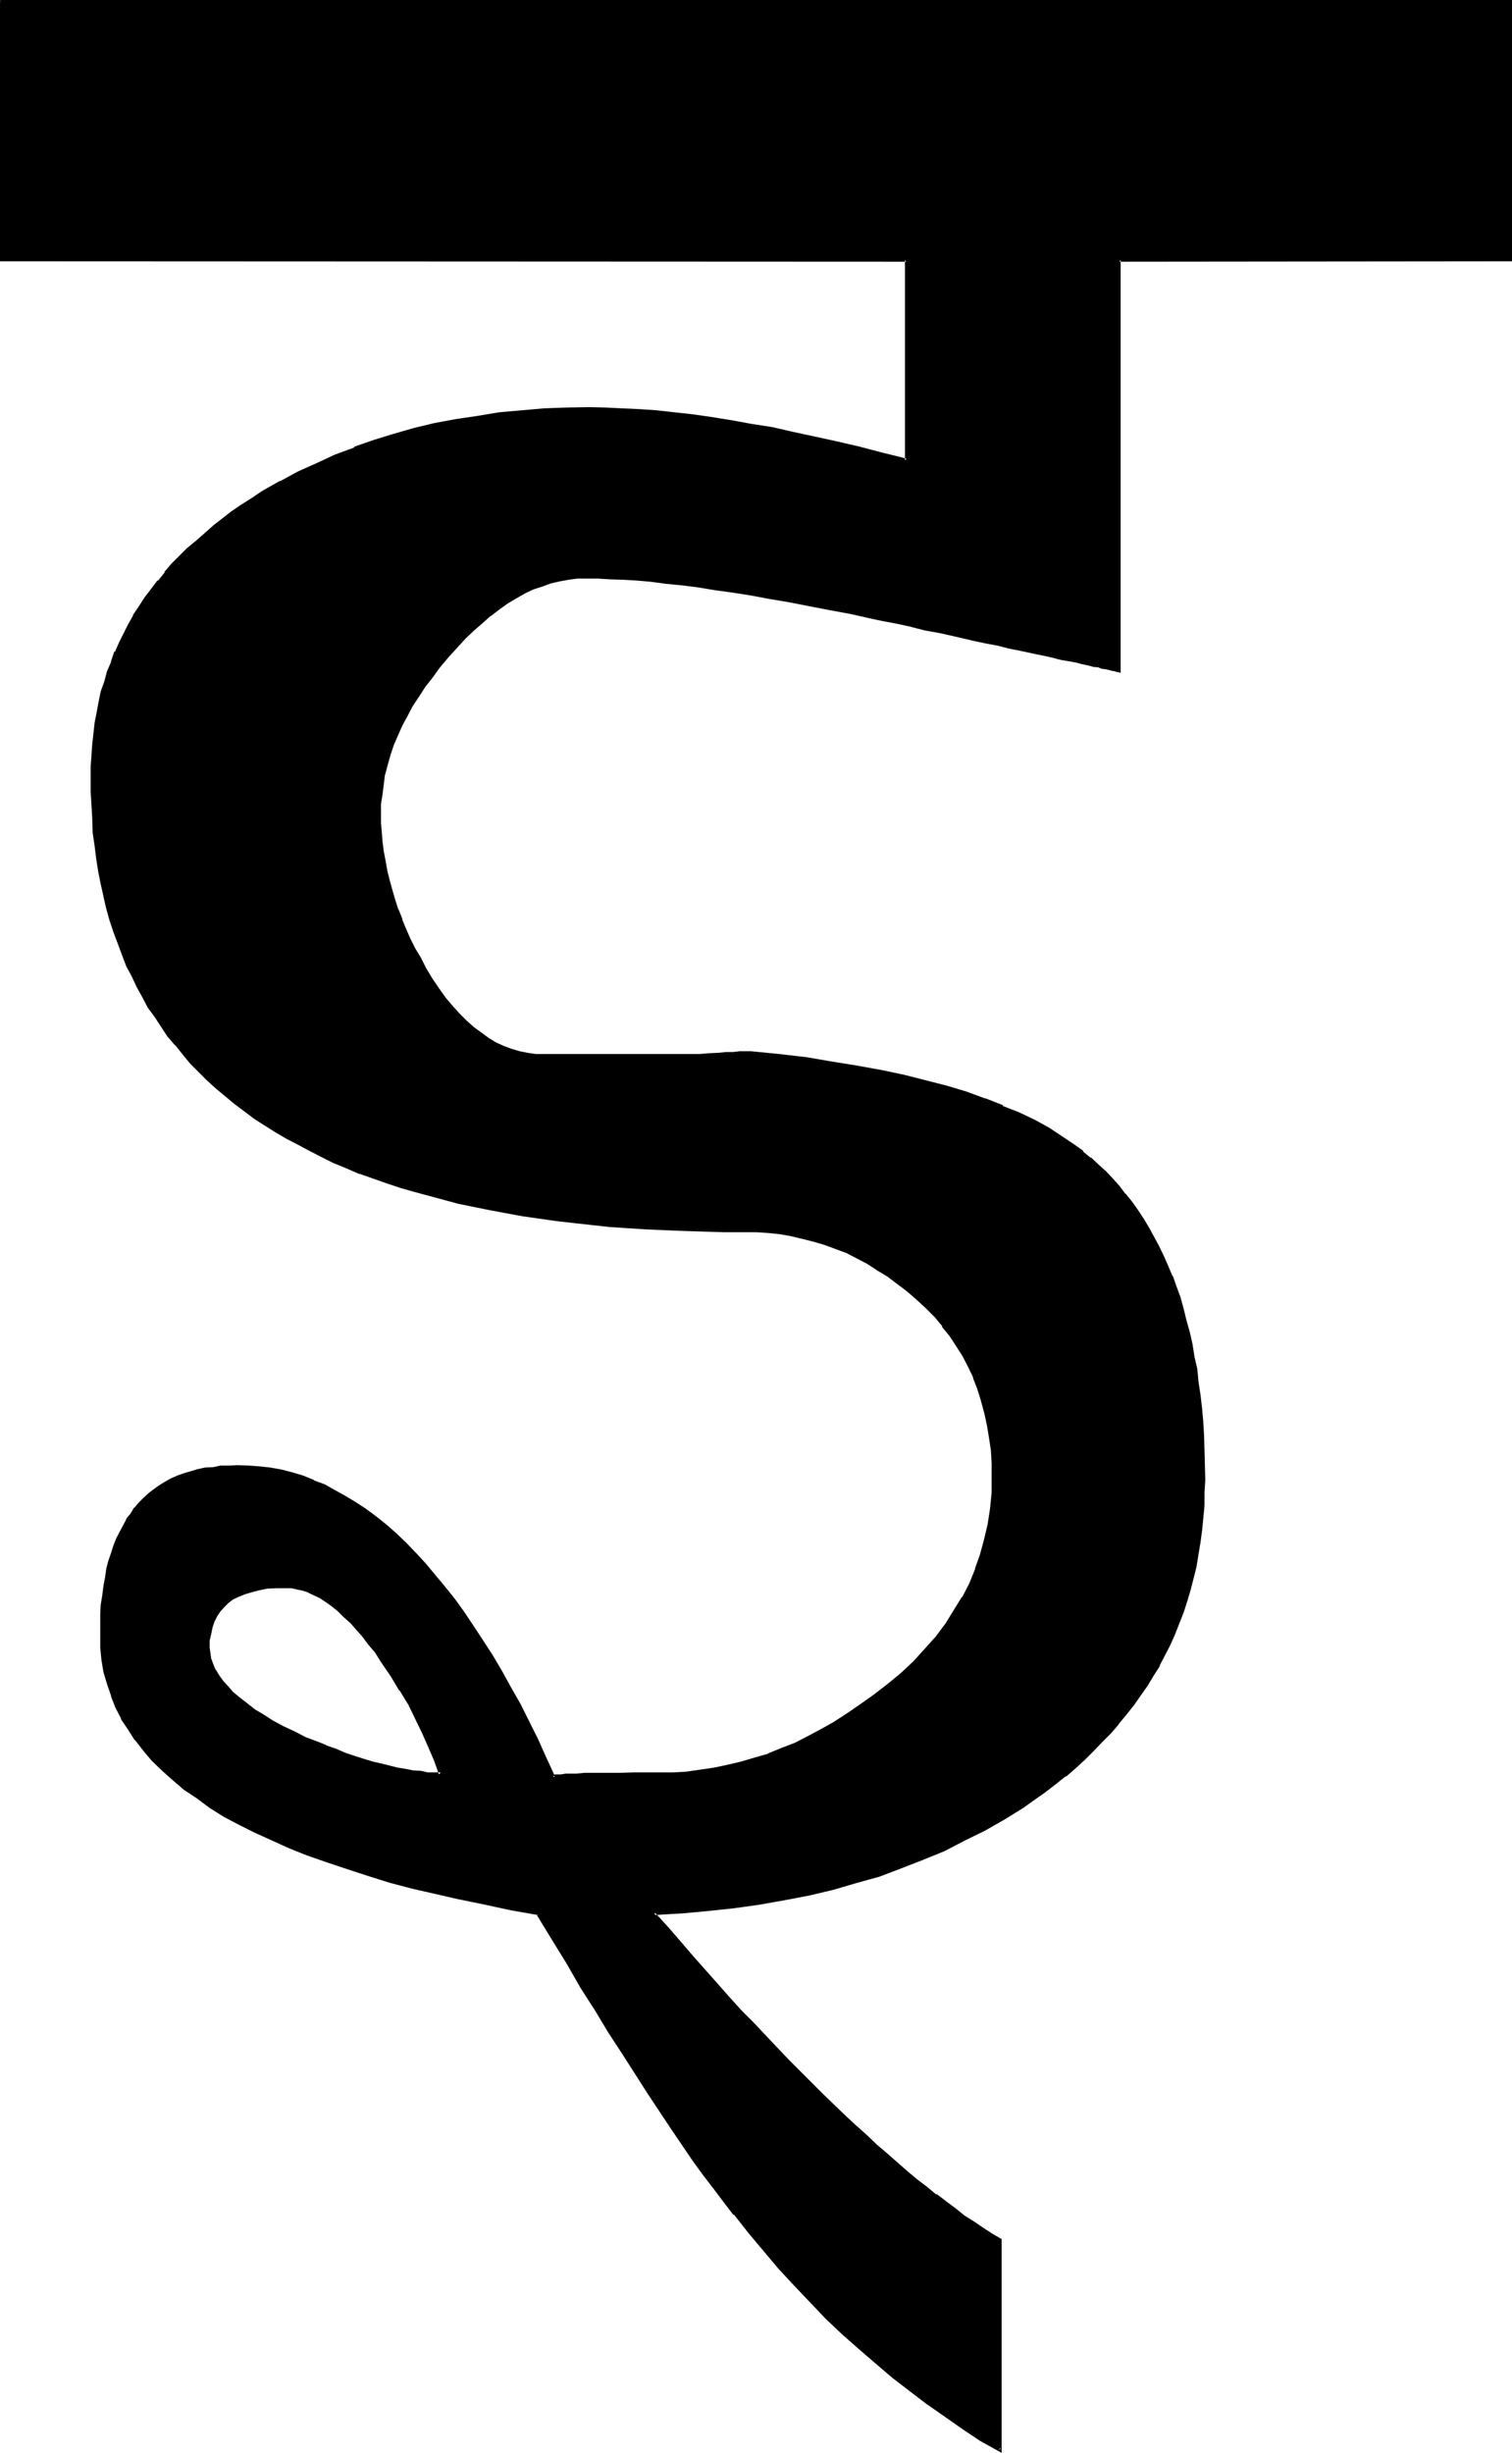 <?xml version="1.0" encoding="UTF-8" standalone="no"?>
<svg
   version="1.0"
   width="96.164mm"
   height="155.931mm"
   id="svg5"
   sodipodi:docname="Sanskrit I 1.wmf"
   xmlns:inkscape="http://www.inkscape.org/namespaces/inkscape"
   xmlns:sodipodi="http://sodipodi.sourceforge.net/DTD/sodipodi-0.dtd"
   xmlns="http://www.w3.org/2000/svg"
   xmlns:svg="http://www.w3.org/2000/svg">
  <sodipodi:namedview
     id="namedview5"
     pagecolor="#ffffff"
     bordercolor="#000000"
     borderopacity="0.25"
     inkscape:showpageshadow="2"
     inkscape:pageopacity="0.0"
     inkscape:pagecheckerboard="0"
     inkscape:deskcolor="#d1d1d1"
     inkscape:document-units="mm" />
  <defs
     id="defs1">
    <pattern
       id="WMFhbasepattern"
       patternUnits="userSpaceOnUse"
       width="6"
       height="6"
       x="0"
       y="0" />
  </defs>
  <path
     style="fill:#000000;fill-opacity:1;fill-rule:evenodd;stroke:none"
     d="m 73.344,417.792 -2.688,-1.536 -2.784,-1.248 -2.4,-1.248 -2.304,-1.536 -2.112,-1.248 -1.92,-1.44 -1.728,-1.344 -1.536,-1.248 -1.44,-1.44 -1.152,-1.344 -0.96,-1.44 -0.768,-1.248 -0.672,-1.536 -0.48,-1.248 -0.288,-1.44 v -1.344 -1.728 l 0.096,-1.824 0.576,-1.44 0.48,-1.44 0.576,-1.248 0.864,-1.344 0.96,-1.152 1.152,-0.96 1.056,-0.768 1.536,-0.672 1.44,-0.672 1.728,-0.576 1.824,-0.384 1.92,-0.288 2.112,-0.192 h 2.208 1.44 l 1.344,0.192 1.44,0.48 1.344,0.48 1.44,0.672 1.44,0.576 1.44,1.056 1.44,0.96 1.44,1.248 1.44,1.344 1.536,1.44 1.536,1.632 1.536,1.728 1.44,1.824 1.632,2.016 1.44,2.112 2.208,3.552 2.112,3.456 2.112,3.36 1.824,3.552 1.536,3.36 1.536,3.264 1.44,3.36 1.248,3.456 -1.632,-0.192 h -1.536 l -1.824,-0.192 -1.824,-0.288 -1.728,-0.288 -1.92,-0.384 -3.936,-0.96 -2.112,-0.48 -2.016,-0.672 -2.304,-0.576 -2.304,-0.864 -2.208,-0.768 -2.304,-0.96 -2.4,-0.96 z M 0.288,0.384 V 62.4 h 217.536 v 48.192 l -5.664,-1.44 -5.664,-1.344 -5.28,-1.44 -5.376,-1.152 -5.184,-1.152 -4.992,-0.96 -4.992,-0.96 -4.896,-0.768 -4.512,-0.672 -4.704,-0.672 -4.32,-0.576 -4.32,-0.384 -4.224,-0.48 -4.224,-0.096 -3.84,-0.192 h -3.936 -5.664 l -5.28,0.288 -5.472,0.384 -5.376,0.576 -5.184,0.672 -5.184,0.768 -4.992,1.056 -4.992,1.248 -4.896,1.248 -4.608,1.536 -4.704,1.728 -4.704,1.824 -4.416,1.92 -4.512,2.112 -4.128,2.208 -4.416,2.496 -2.4,1.536 -2.4,1.632 -2.496,1.632 -4.512,3.36 -4.224,3.552 -1.92,2.016 -1.92,1.728 -1.728,1.92 -1.824,2.016 -1.632,1.92 -1.44,2.112 -1.632,1.92 -1.248,2.112 -1.44,2.208 -1.152,2.112 -1.152,2.112 -1.152,2.304 -0.96,2.208 -0.96,2.304 -0.768,2.4 -0.864,2.4 -0.672,2.304 -0.576,2.592 -0.48,2.4 -0.48,2.4 -0.384,2.592 -0.288,2.784 -0.192,2.592 -0.096,2.592 v 2.688 3.456 l 0.096,3.168 0.192,3.264 0.288,3.264 0.384,3.168 0.48,3.072 0.288,3.072 0.672,3.072 0.672,2.976 0.768,2.88 0.768,2.688 0.864,2.976 0.96,2.688 0.96,2.592 1.152,2.784 1.152,2.592 1.248,2.4 1.44,2.592 1.344,2.4 1.536,2.304 1.632,2.208 1.44,2.304 1.824,2.208 1.728,2.112 2.016,2.112 1.92,2.112 2.112,1.92 2.112,2.016 2.112,1.92 2.208,1.728 2.4,1.824 2.496,1.728 2.4,1.632 2.592,1.632 2.592,1.632 2.688,1.44 2.784,1.44 2.88,1.44 2.976,1.44 3.072,1.344 3.072,1.248 3.168,1.152 3.264,1.152 3.36,1.152 3.456,0.96 6.912,1.92 3.744,0.768 7.392,1.632 7.968,1.44 4.032,0.48 4.032,0.672 4.128,0.48 4.224,0.48 4.416,0.384 4.32,0.288 4.512,0.288 4.512,0.384 4.704,0.096 4.704,0.192 h 4.704 4.992 l 2.784,0.192 2.88,0.096 2.88,0.384 2.784,0.48 2.688,0.48 2.784,0.672 2.592,0.96 2.592,0.96 2.592,0.96 2.592,1.248 2.4,1.344 2.4,1.632 2.496,1.44 2.4,1.728 2.4,1.824 2.304,2.112 2.016,1.92 2.112,2.304 2.016,2.208 1.728,2.304 1.632,2.4 1.632,2.4 1.248,2.592 1.344,2.592 0.96,2.784 0.96,2.688 0.768,2.976 0.672,2.88 0.48,3.072 0.288,3.072 0.192,3.168 0.192,3.264 -0.192,4.032 -0.288,3.744 -0.672,3.84 -0.768,3.552 -0.96,3.744 -1.152,3.36 -1.44,3.552 -1.824,3.264 -1.92,3.36 -2.112,3.072 -2.304,3.072 -2.592,3.072 -2.88,2.976 -2.88,2.88 -3.36,2.784 -3.456,2.592 -3.072,2.208 -3.168,2.112 -3.072,2.112 -3.264,1.728 -3.072,1.632 -3.264,1.632 -3.168,1.344 -3.264,1.248 -3.264,1.152 -3.168,0.768 -3.264,0.864 -3.264,0.576 -3.36,0.672 -3.264,0.288 -3.36,0.192 -3.36,0.192 h -6.144 -2.976 -4.8 -2.112 l -1.92,0.096 h -1.824 -1.44 l -1.248,0.192 h -1.056 -0.768 l -0.48,0.192 h -0.288 l -0.192,0.192 -2.112,-4.608 -2.112,-4.512 -2.112,-4.128 -2.112,-4.224 -2.208,-4.032 -2.112,-3.936 -2.304,-3.648 -2.208,-3.552 -2.304,-3.456 -2.208,-3.264 -2.304,-3.168 -2.208,-2.88 -2.304,-2.976 -2.4,-2.688 -2.304,-2.496 -2.4,-2.4 -2.4,-2.208 -2.496,-2.112 -2.4,-2.016 -2.4,-1.92 -2.4,-1.632 -2.496,-1.44 -2.496,-1.44 -2.496,-1.248 -2.592,-0.96 -2.592,-1.056 -2.592,-0.768 -2.496,-0.672 -2.592,-0.576 -2.592,-0.384 -2.592,-0.096 h -2.784 -1.92 -1.92 l -1.92,0.288 -1.824,0.192 -1.728,0.288 -3.456,0.96 -1.44,0.672 -1.632,0.672 -1.44,0.768 -1.248,0.768 -1.344,0.96 -1.248,1.056 -1.152,1.056 -1.152,0.96 -1.152,1.344 -0.768,1.248 -0.96,1.536 -0.864,1.44 -0.768,1.44 -0.768,1.632 -0.672,1.728 -0.672,1.824 -0.48,1.728 -0.48,1.92 -0.48,2.112 -0.288,2.112 -0.384,2.112 -0.192,2.304 -0.096,2.208 -0.192,2.4 v 2.592 l 0.192,3.072 0.288,2.976 0.48,2.88 0.672,2.88 0.96,2.784 1.152,2.688 1.248,2.592 1.632,2.592 1.632,2.592 2.112,2.496 2.112,2.496 2.4,2.304 2.4,2.304 2.784,2.208 3.072,2.112 3.072,2.304 3.36,2.016 3.552,2.016 3.936,1.92 4.032,1.728 4.128,2.016 4.416,1.728 4.704,1.632 4.704,1.632 4.992,1.632 5.28,1.44 5.376,1.44 5.664,1.44 5.76,1.344 6.144,1.248 6.144,1.248 6.528,1.152 3.648,6.048 3.552,5.952 3.456,5.664 3.36,5.472 3.264,5.184 3.168,5.184 3.072,4.8 3.072,4.512 2.976,4.512 2.688,4.224 2.784,3.936 2.592,3.84 2.592,3.552 2.592,3.264 2.208,3.168 2.304,2.976 3.552,4.32 3.552,4.416 3.744,4.128 3.648,4.032 3.744,3.936 3.84,3.84 3.936,3.744 3.84,3.552 4.032,3.552 4.032,3.36 4.224,3.264 4.224,3.072 4.224,3.072 4.32,2.88 4.416,2.976 4.32,2.496 v -50.4 l -2.112,-1.248 -2.112,-1.44 -2.112,-1.44 -2.208,-1.632 -2.304,-1.44 -2.208,-1.824 -2.304,-1.728 -2.304,-1.824 -2.4,-1.824 -2.4,-2.016 -2.4,-2.016 -2.496,-2.208 -2.4,-2.112 -2.592,-2.304 -2.592,-2.4 -2.4,-2.208 -2.688,-2.592 -2.592,-2.592 -2.784,-2.592 -2.784,-2.784 -2.688,-2.688 -5.568,-5.856 -2.88,-3.072 -2.688,-3.072 -2.976,-3.264 -2.88,-3.072 -3.072,-3.36 -2.88,-3.36 -3.072,-3.456 -3.072,-3.552 -3.072,-3.552 6.432,-0.48 6.432,-0.48 6.336,-0.672 6.144,-0.96 5.952,-0.96 5.856,-1.248 5.856,-1.344 5.472,-1.44 5.472,-1.728 5.376,-1.824 5.088,-2.112 5.184,-2.112 4.896,-2.4 4.8,-2.4 4.704,-2.784 4.512,-2.688 2.784,-2.016 2.4,-1.728 2.592,-1.92 2.4,-2.016 2.4,-1.92 2.112,-1.92 2.304,-2.112 2.112,-2.112 1.92,-2.208 1.92,-2.112 1.824,-2.304 1.728,-2.208 1.632,-2.304 1.632,-2.4 1.44,-2.4 1.44,-2.496 1.344,-2.4 1.248,-2.4 1.152,-2.592 1.92,-5.376 0.96,-2.496 0.864,-2.784 0.576,-2.784 0.672,-2.88 0.672,-2.784 0.48,-2.88 0.288,-2.88 0.384,-2.976 0.096,-2.976 0.192,-3.072 v -3.072 -3.552 -3.648 l -0.192,-3.36 -0.288,-3.36 -0.192,-3.264 -0.288,-3.264 -0.48,-3.072 -0.48,-2.976 -0.48,-3.072 -0.672,-2.976 -0.672,-2.88 -0.576,-2.88 -0.864,-2.784 -0.768,-2.592 -0.864,-2.592 -0.96,-2.592 -0.96,-2.4 -1.152,-2.4 -1.056,-2.496 -1.152,-2.016 -1.344,-2.304 -1.248,-2.112 -1.344,-2.112 -1.44,-1.92 -1.44,-1.92 -1.632,-1.92 -1.632,-1.824 -1.536,-1.632 -1.824,-1.632 -1.728,-1.536 -1.824,-1.632 -1.92,-1.44 -2.88,-2.016 -3.264,-2.016 -3.456,-2.016 -3.84,-1.728 -3.84,-1.632 -4.224,-1.728 -4.512,-1.536 -4.704,-1.44 -4.992,-1.44 -5.184,-1.248 -5.472,-1.152 -5.856,-0.96 -5.952,-1.152 -6.336,-0.768 -6.432,-0.864 -6.816,-0.768 h -0.672 -0.96 l -1.056,0.096 h -1.536 l -1.728,0.192 -1.824,0.192 -2.208,0.096 -2.4,0.192 h -11.712 -13.056 -12.48 l -2.016,-0.192 -2.016,-0.096 -1.92,-0.48 -1.92,-0.672 -1.92,-0.672 -1.92,-0.96 -1.824,-0.96 -1.824,-1.248 -1.728,-1.344 -1.824,-1.632 -1.728,-1.728 -1.632,-1.824 -1.728,-2.112 -1.632,-2.208 -1.632,-2.4 -1.44,-2.496 -1.344,-2.4 -1.248,-2.304 -1.152,-2.208 -1.152,-2.4 -0.96,-2.304 -0.768,-2.4 -0.864,-2.304 -0.576,-2.4 -0.672,-2.304 -0.672,-2.208 -0.48,-2.4 -0.288,-2.304 -0.384,-2.4 -0.096,-2.304 -0.192,-2.4 v -2.304 -2.4 l 0.192,-2.208 0.288,-2.496 0.48,-2.208 0.672,-2.4 0.672,-2.304 0.768,-2.4 0.96,-2.304 0.96,-2.4 1.344,-2.304 1.248,-2.4 1.44,-2.4 1.632,-2.304 1.824,-2.4 1.728,-2.4 1.92,-2.304 2.112,-2.208 2.112,-2.304 1.92,-1.92 2.112,-1.92 2.112,-1.632 2.112,-1.632 2.112,-1.44 2.112,-1.344 1.92,-1.056 2.112,-0.96 2.208,-0.864 2.112,-0.672 2.112,-0.48 2.112,-0.288 2.112,-0.288 h 2.112 2.688 l 3.072,0.096 3.072,0.192 3.264,0.192 3.552,0.288 3.552,0.288 3.744,0.48 3.84,0.576 4.032,0.48 4.224,0.576 4.32,0.864 4.608,0.576 4.608,1.056 4.896,0.768 4.992,0.96 5.184,1.152 3.84,0.768 3.552,0.864 3.552,0.576 3.552,0.864 3.264,0.672 3.264,0.768 3.072,0.672 3.072,0.576 2.88,0.672 2.592,0.48 2.784,0.672 2.592,0.48 2.208,0.672 2.4,0.48 2.112,0.288 2.112,0.48 1.92,0.48 1.824,0.384 1.728,0.48 1.632,0.288 1.44,0.288 1.44,0.384 1.344,0.096 1.152,0.384 1.056,0.192 0.864,0.288 0.768,0.192 0.864,0.096 0.48,0.192 h 0.48 l 0.288,0.192 h 0.384 V 62.4 h 93.984 V 0.384 Z"
     id="path1" />
  <path
     style="fill:#000000;fill-opacity:1;fill-rule:evenodd;stroke:none"
     d="m 0,0 v 62.784 l 217.824,0.096 -0.288,-0.48 v 48.192 l 0.48,-0.384 -5.856,-1.44 -5.472,-1.44 -5.376,-1.248 -5.28,-1.152 -5.376,-1.152 -4.992,-1.152 -4.992,-0.768 -4.704,-0.864 -4.704,-0.768 -4.704,-0.672 -4.32,-0.48 -4.32,-0.48 -4.224,-0.288 -4.224,-0.192 -3.84,-0.192 -3.936,-0.096 -5.664,0.096 -5.28,0.192 -5.472,0.48 -5.376,0.48 -5.184,0.864 -5.184,0.768 -5.184,0.96 -4.8,1.152 -4.992,1.44 -4.704,1.44 -4.704,1.632 v 0.192 l -4.704,1.728 -4.32,2.016 -4.512,2.016 -4.224,2.304 H 67.2 l -4.224,2.4 -2.4,1.632 -2.592,1.632 -2.4,1.632 -4.32,3.36 -0.192,0.192 -4.032,3.552 -2.112,1.728 -1.824,1.824 -1.92,1.92 -1.632,1.92 v 0.192 l -1.536,1.92 h -0.192 l -1.44,1.92 -1.632,2.112 -1.344,2.112 -1.44,2.112 v 0.192 l -1.152,2.016 -1.056,2.112 -1.152,2.304 -0.96,2.208 h -0.192 l -0.768,2.304 v 0.192 l -0.96,2.208 -0.672,2.496 -0.864,2.4 -0.48,2.4 -0.48,2.592 -0.48,2.4 -0.288,2.592 -0.288,2.592 -0.192,2.592 v 0.192 l -0.192,2.592 v 2.688 3.456 l 0.192,3.168 0.192,3.264 v 0.192 l 0.096,3.168 0.48,3.264 0.384,3.072 0.48,3.072 0.576,2.88 0.672,2.976 v 0.096 l 0.672,2.88 0.768,2.784 0.96,2.88 1.056,2.784 0.96,2.592 1.056,2.784 1.344,2.496 1.152,2.496 1.44,2.592 1.248,2.4 1.632,2.208 1.632,2.496 1.44,2.208 1.824,2.112 h 0.096 l 1.824,2.304 1.728,2.112 2.016,2.016 2.016,2.016 2.112,1.92 2.304,1.92 2.208,1.824 2.304,1.728 2.4,1.824 2.4,1.536 2.592,1.632 2.784,1.632 2.784,1.44 2.688,1.44 2.976,1.536 2.88,1.44 3.072,1.248 3.072,1.344 h 0.192 l 2.976,1.056 3.264,1.152 3.456,1.152 3.36,0.96 7.104,1.92 3.552,0.96 7.584,1.536 7.776,1.44 4.032,0.576 4.032,0.576 4.224,0.48 4.32,0.48 4.416,0.48 4.32,0.288 4.512,0.288 4.512,0.192 4.704,0.192 9.408,0.288 h 4.992 2.784 l 2.88,0.192 2.784,0.288 2.688,0.48 2.784,0.672 2.688,0.672 2.592,0.768 2.592,0.96 2.592,0.96 2.592,1.344 2.4,1.248 2.496,1.632 2.4,1.44 2.4,1.824 2.304,1.728 2.208,1.92 2.304,2.112 2.112,2.112 1.92,2.304 h -0.192 l 1.824,2.208 1.632,2.496 1.536,2.4 1.344,2.592 1.248,2.592 h -0.096 l 1.056,2.688 0.864,2.784 0.768,2.88 v -0.096 l 0.672,3.072 0.48,2.88 0.48,3.168 v -0.096 l 0.192,3.168 v 3.264 4.032 -0.096 l -0.384,3.84 -0.576,3.744 -0.864,3.648 -0.96,3.552 -1.248,3.552 0.096,-0.096 -1.44,3.552 -1.728,3.36 v -0.192 l -2.016,3.264 -2.016,3.264 -2.304,3.072 -2.592,2.88 -2.784,3.072 -2.976,2.784 -3.264,2.688 -3.36,2.592 -3.264,2.304 -3.072,2.112 -3.264,2.112 -3.072,1.728 -3.072,1.632 -3.168,1.632 -3.264,1.248 -3.264,1.344 h 0.192 l -3.36,0.96 -3.264,0.96 -3.264,0.768 -3.168,0.672 -3.264,0.48 -3.36,0.48 h 0.096 l -3.36,0.192 h -3.36 -6.144 l -2.976,0.096 h -4.8 -2.112 -1.92 l -1.824,0.192 h -1.44 -1.248 l -1.056,0.192 h -0.768 -0.672 l -0.288,0.096 -0.768,0.384 0.96,-0.192 -0.192,0.672 h 0.192 l 0.288,-0.192 h 0.48 l 0.768,-0.096 h 1.056 1.248 l 1.44,-0.192 h 1.824 1.92 l 2.112,-0.192 h 4.8 2.976 6.144 3.36 l 3.36,-0.288 3.456,-0.384 3.168,-0.48 3.264,-0.576 3.36,-0.864 3.264,-0.96 3.264,-1.152 3.168,-1.056 v -0.192 l 3.264,-1.344 3.264,-1.536 3.072,-1.632 3.168,-1.824 3.072,-2.112 3.264,-2.112 3.072,-2.208 3.552,-2.592 v -0.192 l 3.264,-2.688 3.072,-2.784 2.688,-2.88 2.592,-3.072 h 0.192 l 2.208,-3.072 2.112,-3.264 1.92,-3.264 V 384 l 1.824,-3.264 1.44,-3.552 1.344,-3.552 0.96,-3.552 0.768,-3.744 0.48,-3.648 0.384,-3.936 0.096,-4.032 v -3.264 l -0.288,-3.168 -0.384,-3.264 -0.48,-2.88 -0.576,-2.88 v -0.192 l -0.864,-2.784 -0.96,-2.88 -0.96,-2.784 -1.248,-2.592 -1.344,-2.592 -1.632,-2.496 -1.632,-2.304 -1.728,-2.4 -1.92,-2.304 -2.112,-2.112 -2.304,-2.112 -2.208,-1.92 v -0.096 l -2.496,-1.824 -2.208,-1.824 -2.4,-1.44 -2.592,-1.632 -2.496,-1.248 -2.496,-1.248 -2.592,-1.056 v -0.096 l -2.784,-0.96 -2.592,-0.864 -2.784,-0.576 -2.688,-0.672 -2.784,-0.384 -2.688,-0.288 -2.976,-0.288 h -0.096 -2.784 -4.992 l -9.408,-0.192 -4.704,-0.288 -4.512,-0.192 -4.512,-0.288 -4.32,-0.384 -4.416,-0.48 -4.224,-0.288 -4.128,-0.672 -4.032,-0.48 -4.032,-0.672 -7.776,-1.248 -7.584,-1.632 -3.552,-0.768 -7.104,-2.016 -3.456,-1.056 -3.168,-1.152 -3.264,-1.152 -3.264,-1.152 v 0.192 l -3.072,-1.344 -3.072,-1.248 -2.88,-1.44 -2.88,-1.44 -2.784,-1.44 -2.784,-1.536 h 0.192 l -2.784,-1.536 -2.496,-1.632 -2.496,-1.632 -2.4,-1.824 -2.4,-1.728 v 0.192 l -2.112,-2.016 -2.304,-1.728 -2.112,-1.92 -1.92,-2.112 -1.92,-1.92 -1.92,-2.112 -1.824,-2.112 -1.728,-2.304 -1.44,-2.208 -1.632,-2.304 -1.632,-2.4 -1.248,-2.4 v 0.096 l -1.536,-2.592 -1.248,-2.4 -1.152,-2.592 -1.152,-2.688 0.192,0.096 -1.152,-2.688 -0.96,-2.784 -0.768,-2.784 -0.864,-2.88 -0.768,-2.88 v 0.192 l -0.672,-3.072 -0.48,-2.976 -0.48,-3.072 -0.48,-3.072 -0.288,-3.168 -0.384,-3.264 -0.096,-3.264 v -3.168 l -0.192,-3.456 0.192,-2.688 v -2.592 l 0.288,-2.592 0.192,-2.592 0.48,-2.592 0.288,-2.592 0.48,-2.4 0.672,-2.496 0.672,-2.4 0.768,-2.208 0.768,-2.496 1.056,-2.208 0.96,-2.304 1.056,-2.208 1.152,-2.112 1.152,-2.112 1.44,-2.112 1.344,-2.112 1.536,-2.112 1.536,-1.92 1.536,-2.112 v 0.192 l 1.824,-1.92 1.728,-1.92 2.016,-2.016 1.92,-1.728 4.224,-3.552 h -0.192 l 4.512,-3.456 2.4,-1.536 2.496,-1.632 2.496,-1.632 4.224,-2.4 4.224,-2.304 4.512,-2.112 4.416,-1.92 4.608,-1.824 h -0.096 l 4.704,-1.536 4.8,-1.632 4.896,-1.344 4.8,-1.056 5.184,-1.056 4.992,-0.96 5.184,-0.576 5.472,-0.672 h -0.096 l 5.472,-0.288 5.28,-0.384 h 5.664 3.936 l 3.84,0.192 4.224,0.288 h -0.192 l 4.224,0.384 4.32,0.48 4.512,0.48 4.608,0.576 4.608,0.672 4.896,0.864 4.992,0.96 4.992,0.96 5.184,1.152 5.184,1.248 5.472,1.248 5.472,1.536 6.144,1.44 V 62.112 H 0.288 L 0.672,62.4 V 0.384 L 0.288,0.672 Z"
     id="path2" />
  <path
     style="fill:#000000;fill-opacity:1;fill-rule:evenodd;stroke:none"
     d="m 132.384,426.816 1.92,1.92 -2.976,-6.432 -2.016,-4.512 -2.112,-4.224 -2.112,-4.224 -2.304,-4.032 -2.112,-3.84 -2.208,-3.744 -2.304,-3.552 -2.208,-3.36 -2.304,-3.456 -2.208,-3.072 -2.304,-2.88 -2.4,-2.88 -2.304,-2.784 -2.4,-2.592 -2.304,-2.4 -2.4,-2.304 -2.4,-2.112 -2.4,-1.92 -2.592,-1.92 -2.496,-1.632 -2.4,-1.44 -2.592,-1.44 -2.4,-1.344 -2.592,-0.96 v -0.096 l -2.592,-1.056 -2.592,-0.768 -2.592,-0.672 -2.688,-0.48 -2.592,-0.288 -2.592,-0.192 -2.784,-0.096 -1.92,0.096 h -1.92 -0.192 l -1.728,0.384 -2.016,0.096 -1.728,0.384 -3.264,0.96 -1.632,0.576 -1.536,0.672 -1.536,0.864 -1.248,0.768 -1.344,0.96 -1.248,0.96 -1.248,1.152 -1.152,1.152 -0.96,1.152 -0.192,0.096 -0.768,1.344 -1.056,1.248 v 0.192 l -0.768,1.44 -0.768,1.44 -0.864,1.632 -0.672,1.728 -0.576,1.824 -0.672,1.92 -0.48,1.824 v 0.096 l -0.288,2.016 -0.384,2.016 -0.288,2.304 -0.384,2.304 -0.096,2.208 v 2.4 2.592 3.072 l 0.288,2.976 0.48,2.88 0.864,2.88 0.96,2.784 v 0.192 l 1.056,2.688 1.344,2.592 v 0.192 l 1.632,2.4 1.632,2.592 h 0.096 l 2.016,2.592 2.016,2.4 2.496,2.4 2.592,2.304 2.688,2.304 3.072,2.016 3.072,2.304 3.36,2.112 3.648,1.92 3.84,1.92 4.032,1.824 4.224,1.92 4.32,1.728 4.704,1.632 4.896,1.632 4.992,1.632 5.184,1.632 5.472,1.44 5.472,1.248 5.856,1.344 h 0.096 l 6.048,1.248 6.24,1.344 6.528,1.152 -0.384,-0.192 3.744,6.144 3.552,5.76 3.36,5.856 3.456,5.376 3.168,5.28 3.264,4.992 6.144,9.6 5.664,8.544 5.28,7.776 2.592,3.552 2.592,3.36 2.304,3.072 2.208,2.88 h 0.192 l 3.552,4.512 3.552,4.224 3.552,4.224 3.744,4.032 3.84,4.032 3.744,3.936 3.84,3.648 4.032,3.552 4.128,3.552 4.032,3.456 4.128,3.168 4.032,3.072 4.416,3.072 4.224,2.976 4.32,2.88 5.184,2.88 v -51.36 l -2.304,-1.344 -2.208,-1.44 -2.112,-1.44 -2.304,-1.44 -2.016,-1.632 -2.304,-1.728 -2.4,-1.824 v 0.192 l -2.304,-1.92 -2.4,-1.824 -2.304,-1.92 -2.4,-2.112 -2.4,-2.112 -2.592,-2.208 -2.4,-2.304 -2.592,-2.304 -2.592,-2.4 -5.376,-5.184 -2.592,-2.592 -2.688,-2.688 -2.784,-2.784 -5.472,-5.76 -2.88,-3.072 -2.976,-2.976 -2.88,-3.168 -2.88,-3.264 -6.048,-6.816 -2.88,-3.36 -3.072,-3.552 -3.264,-3.552 -0.096,0.672 6.432,-0.384 h 0.192 l 6.24,-0.576 6.336,-0.672 6.144,-0.864 5.952,-1.056 6.048,-1.152 5.664,-1.344 5.568,-1.632 5.568,-1.536 5.28,-2.016 5.184,-2.016 5.184,-2.112 4.8,-2.496 4.896,-2.4 4.704,-2.688 4.512,-2.784 2.688,-1.92 2.592,-1.824 2.496,-1.92 2.4,-1.92 h 0.192 l 2.208,-1.92 2.304,-2.112 2.112,-2.112 2.016,-2.112 2.112,-2.112 1.824,-2.112 v -0.096 l 1.92,-2.304 1.824,-2.304 1.536,-2.208 1.632,-2.304 1.44,-2.4 1.536,-2.4 v -0.192 l 1.248,-2.4 1.248,-2.4 1.152,-2.592 2.112,-5.376 0.864,-2.688 0.768,-2.592 0.768,-2.976 0.672,-2.688 0.48,-2.976 0.48,-2.88 0.384,-2.88 0.288,-2.976 0.288,-2.976 h -0.768 l -0.192,2.88 -0.288,3.072 -0.48,2.88 -0.48,2.88 -0.48,2.784 -0.672,2.784 -0.672,2.688 -0.96,2.784 -0.768,2.688 v -0.096 l -1.92,5.28 -1.152,2.592 -1.344,2.496 -1.248,2.4 -1.44,2.4 -1.44,2.4 -1.632,2.496 -1.632,2.208 -1.824,2.304 -1.728,2.208 v -0.096 l -1.824,2.208 -2.112,2.112 -2.016,2.112 -2.112,2.112 -2.304,1.92 -2.4,2.112 h 0.192 l -2.496,1.92 v -0.192 l -2.592,2.016 -2.592,1.728 -2.496,1.92 -4.608,2.784 -4.608,2.688 -4.896,2.496 -4.8,2.4 -5.184,2.112 -5.184,1.92 h 0.192 l -5.376,1.92 -5.472,1.632 -5.664,1.632 -5.664,1.248 -5.952,1.152 -6.048,1.152 -6.144,0.768 -6.144,0.864 -6.432,0.48 -7.296,0.48 3.552,4.032 3.072,3.552 3.072,3.552 6.048,6.624 2.88,3.264 2.88,3.168 2.976,3.072 2.688,3.072 5.664,5.664 2.784,2.976 2.688,2.688 2.592,2.592 5.376,4.992 2.592,2.496 2.4,2.4 2.592,2.208 2.4,2.112 2.592,2.112 2.4,2.112 2.496,1.92 2.208,1.92 2.4,1.824 2.304,1.728 2.208,1.824 2.304,1.44 2.112,1.632 2.304,1.44 2.016,1.44 2.112,1.344 -0.096,-0.384 v 50.4 l 0.576,-0.288 -4.512,-2.592 -4.32,-2.88 -4.224,-2.88 -4.32,-3.072 -4.224,-3.072 -4.032,-3.264 -4.032,-3.36 -4.032,-3.456 -3.936,-3.648 -4.032,-3.744 -3.744,-3.744 -3.84,-4.032 -3.552,-4.032 -3.744,-4.224 -3.552,-4.224 -3.552,-4.32 -2.208,-3.072 -2.304,-3.072 -2.592,-3.36 -2.592,-3.552 -5.28,-7.776 -5.664,-8.544 -6.144,-9.408 -3.264,-5.184 -3.264,-5.184 -3.36,-5.472 -3.36,-5.856 -3.552,-5.76 -3.936,-6.144 -6.624,-1.344 -6.144,-1.056 -6.144,-1.344 h 0.192 l -5.856,-1.44 -5.664,-1.248 -5.472,-1.536 -5.184,-1.44 -4.992,-1.632 -4.8,-1.536 -4.512,-1.824 -4.416,-1.728 v 0.096 l -4.224,-1.92 -4.032,-1.728 -3.84,-2.016 -3.552,-1.92 h 0.192 l -3.456,-2.112 -3.168,-2.208 -2.976,-2.112 v 0.096 l -2.688,-2.208 -2.592,-2.4 -2.304,-2.304 -2.208,-2.4 -2.016,-2.4 -1.536,-2.592 -1.632,-2.592 -1.344,-2.592 -1.152,-2.784 -0.768,-2.688 -0.768,-2.976 -0.48,-2.688 -0.384,-3.072 v 0.096 l -0.192,-3.072 0.192,-2.592 v -2.4 l 0.192,-2.208 0.288,-2.112 0.192,-2.304 0.288,-2.112 0.48,-2.112 v 0.192 l 0.48,-1.92 0.48,-1.824 0.672,-1.92 v 0.192 l 0.672,-1.824 0.768,-1.536 0.864,-1.536 0.768,-1.44 0.864,-1.44 0.96,-1.248 v 0.096 l 1.056,-1.248 1.152,-1.152 1.152,-0.96 1.152,-1.152 v 0.192 l 1.44,-0.96 1.248,-0.864 h -0.096 l 1.44,-0.768 1.632,-0.672 h -0.192 l 1.632,-0.48 3.264,-0.96 1.728,-0.288 1.824,-0.384 1.92,-0.096 1.92,-0.192 h 1.92 2.784 -0.192 l 2.784,0.192 2.592,0.48 2.592,0.48 2.496,0.576 2.496,0.864 2.592,0.96 2.592,0.96 2.4,1.344 2.592,1.44 H 82.56 l 2.592,1.44 2.4,1.632 2.496,1.92 v -0.192 l 2.4,2.112 2.208,2.112 2.496,2.208 2.4,2.496 2.4,2.4 2.304,2.784 2.208,2.688 2.304,3.072 2.208,3.072 2.304,3.456 2.208,3.36 2.304,3.552 2.304,3.744 v -0.192 l 2.016,3.84 2.304,4.032 2.112,4.224 2.112,4.224 2.112,4.512 2.112,4.512 0.576,-0.288 -0.096,-0.192 z"
     id="path3" />
  <path
     style="fill:#000000;fill-opacity:1;fill-rule:evenodd;stroke:none"
     d="m 289.536,361.728 v -3.072 l 0.192,-3.072 -0.192,-7.2 -0.096,-3.36 -0.192,-3.36 -0.288,-3.264 -0.384,-3.264 -0.48,-3.168 -0.288,-3.072 -0.672,-2.88 -0.48,-3.072 -0.672,-2.976 -0.768,-2.688 -0.672,-2.784 -0.768,-2.784 -0.96,-2.592 -0.864,-2.496 h -0.096 l -1.056,-2.496 -1.056,-2.4 -1.152,-2.4 -1.152,-2.112 -1.248,-2.304 -1.344,-2.208 -1.248,-1.92 -1.44,-2.016 -1.536,-1.92 h -0.096 l -1.44,-1.92 -1.632,-1.824 -1.632,-1.728 -1.824,-1.632 -1.728,-1.632 h -0.192 l -1.728,-1.44 v -0.192 l -2.016,-1.44 -2.88,-1.92 -3.168,-2.112 -3.456,-1.92 -3.84,-1.824 -3.936,-1.536 v -0.192 l -4.128,-1.632 h -0.192 l -4.416,-1.632 -4.8,-1.44 -4.896,-1.248 -5.28,-1.344 -5.472,-1.152 -5.856,-1.056 -5.952,-0.96 -6.144,-1.056 -6.624,-0.768 -6.816,-0.672 h -0.672 -0.96 -1.056 l -1.536,0.192 h -1.728 l -1.92,0.192 -2.112,0.096 -2.4,0.192 h -37.248 -2.016 l -2.016,-0.288 -1.92,-0.384 -1.92,-0.576 -1.824,-0.672 -1.92,-0.864 -1.728,-1.056 -1.824,-1.344 -1.728,-1.248 -1.824,-1.632 -1.632,-1.632 -1.728,-1.92 -1.632,-1.92 -1.632,-2.304 -1.632,-2.4 -1.44,-2.4 -1.248,-2.496 -1.344,-2.208 -1.152,-2.304 -1.056,-2.4 -0.96,-2.304 h 0.096 l -0.96,-2.4 v 0.192 l -0.768,-2.4 -0.672,-2.304 -0.672,-2.4 -0.576,-2.304 -0.384,-2.208 -0.48,-2.496 -0.288,-2.208 -0.192,-2.4 v 0.096 l -0.192,-2.4 v -2.304 -2.4 0.192 l 0.384,-2.4 0.288,-2.304 0.288,-2.4 v 0.192 l 0.672,-2.496 0.672,-2.4 0.768,-2.304 0.96,-2.208 1.056,-2.4 1.248,-2.304 1.248,-2.4 1.536,-2.304 1.536,-2.4 1.824,-2.304 1.728,-2.4 2.016,-2.4 2.112,-2.304 1.92,-2.112 2.112,-2.016 2.112,-1.824 1.92,-1.728 v 0.096 l 2.112,-1.632 2.016,-1.44 2.112,-1.248 2.016,-1.152 2.016,-0.96 2.112,-0.672 2.112,-0.768 2.112,-0.48 2.112,-0.384 2.112,-0.288 h 2.112 2.688 l 3.072,0.192 3.072,0.096 3.264,0.192 3.36,0.288 3.552,0.48 3.936,0.384 3.84,0.48 4.032,0.672 4.224,0.576 4.32,0.672 4.608,0.864 4.608,0.768 4.896,0.96 4.992,0.96 5.184,0.96 3.84,0.864 h -0.096 l 3.648,0.768 3.552,0.672 3.552,0.768 h -0.096 l 3.36,0.864 3.264,0.576 3.072,0.672 2.88,0.672 2.88,0.672 2.784,0.576 2.592,0.48 2.592,0.672 2.4,0.48 2.304,0.48 2.208,0.48 1.92,0.384 2.112,0.48 h -0.096 l 1.92,0.48 1.728,0.288 1.632,0.288 1.44,0.384 1.344,0.288 h 0.096 l 1.344,0.384 h -0.192 l 1.152,0.096 h 0.192 l 0.96,0.384 0.96,0.096 0.768,0.192 0.672,0.192 0.672,0.096 0.48,0.192 h 0.288 l 0.672,0.192 V 62.4 l -0.288,0.48 94.368,-0.096 V 0 H 0 l 0.288,0.672 h 362.784 l -0.48,-0.288 V 62.4 l 0.48,-0.288 h -94.368 v 99.072 l 0.384,-0.384 h -0.192 l -0.288,-0.096 -0.576,-0.192 h -0.576 l -0.672,-0.192 -0.768,-0.288 -1.056,-0.192 -1.056,-0.192 H 264 l -1.056,-0.288 h -0.192 l -1.344,-0.288 h 0.192 l -1.44,-0.384 -1.44,-0.288 -1.632,-0.288 -1.728,-0.384 -1.824,-0.48 h -0.192 l -1.92,-0.288 -1.92,-0.48 -2.304,-0.48 -2.208,-0.48 -2.4,-0.48 -2.592,-0.48 -2.592,-0.672 -2.784,-0.672 -2.88,-0.672 -3.072,-0.576 -2.976,-0.672 -3.168,-0.672 -3.264,-0.768 h -0.192 l -3.36,-0.672 -3.552,-0.768 -3.552,-0.864 h -0.192 l -3.648,-0.768 -5.184,-0.96 -4.992,-0.96 -4.896,-0.96 -4.704,-0.864 -4.512,-0.768 -4.512,-0.672 -4.224,-0.672 -4.032,-0.48 -3.84,-0.48 -3.744,-0.48 -3.552,-0.288 -3.36,-0.384 h -0.192 l -3.264,-0.288 -3.072,-0.192 h -3.072 l -2.688,-0.096 -2.112,0.096 -2.304,0.192 -2.112,0.48 -2.016,0.48 -2.112,0.672 -2.112,0.768 h -0.192 l -2.112,0.96 -1.92,1.152 h -0.192 l -2.112,1.344 -2.016,1.44 -2.016,1.632 h -0.096 l -2.016,1.536 -2.016,2.016 -2.112,1.92 -2.112,2.208 -1.92,2.304 -2.112,2.4 -1.824,2.4 -1.728,2.496 -1.632,2.208 -1.44,2.4 -1.344,2.496 -1.248,2.208 -0.96,2.496 -0.96,2.208 v 0.192 l -0.864,2.208 -0.768,2.496 -0.48,2.208 v 0.192 l -0.48,2.208 -0.384,2.496 -0.096,2.208 -0.192,2.4 0.192,2.304 v 2.4 l 0.288,2.496 0.288,2.208 0.384,2.304 0.48,2.4 0.48,2.208 0.672,2.496 0.768,2.4 0.672,2.304 0.96,2.4 0.96,2.208 1.152,2.496 1.056,2.208 1.344,2.304 1.248,2.4 1.536,2.592 1.536,2.4 1.632,2.112 h 0.192 l 1.632,2.112 1.728,1.92 1.632,1.824 1.824,1.44 v 0.096 l 1.728,1.344 1.92,1.248 1.824,0.96 1.92,1.056 1.92,0.768 1.92,0.48 2.016,0.48 2.112,0.192 2.016,0.096 h 37.248 l 2.4,-0.096 h 0.096 l 2.112,-0.192 2.016,-0.192 h -0.192 l 1.728,-0.096 h 1.536 1.056 l 0.96,-0.192 h 0.672 l 6.816,0.768 6.432,0.864 6.336,0.96 5.952,0.96 5.856,1.152 5.28,1.152 5.184,1.248 4.992,1.344 4.896,1.44 4.32,1.632 4.224,1.536 3.84,1.632 3.936,1.824 3.36,1.92 h -0.192 l 3.264,2.112 3.072,1.92 1.824,1.44 1.92,1.44 H 261.6 l 1.92,1.632 1.632,1.824 1.632,1.632 1.632,1.728 1.632,1.824 1.44,1.92 1.44,1.92 1.248,2.112 1.344,2.112 1.248,2.208 1.152,2.112 1.152,2.4 1.152,2.496 0.96,2.4 0.96,2.4 0.768,2.784 0.864,2.592 0.768,2.688 0.672,2.976 0.672,2.688 0.576,2.976 0.48,3.072 0.48,2.976 0.384,3.264 0.288,3.072 0.384,3.36 v -0.096 l 0.096,3.36 0.192,3.36 0.192,7.2 v 3.072 l -0.192,3.072 z"
     id="path4" />
  <path
     style="fill:#000000;fill-opacity:1;fill-rule:evenodd;stroke:none"
     d="m 73.536,417.408 -2.784,-1.44 -2.688,-1.248 -2.496,-1.344 -2.208,-1.44 -2.112,-1.248 -1.92,-1.536 -1.632,-1.248 -1.632,-1.344 -1.248,-1.44 -1.152,-1.248 -0.96,-1.344 -0.864,-1.44 v 0.192 l -0.576,-1.44 -0.48,-1.344 v 0.192 l -0.192,-1.44 -0.192,-1.344 v -1.728 l 0.384,-1.632 0.288,-1.44 0.48,-1.44 0.672,-1.344 0.768,-1.152 0.96,-1.056 0.96,-0.96 1.152,-0.864 1.44,-0.672 1.44,-0.576 1.632,-0.48 1.824,-0.48 1.92,-0.384 2.208,-0.096 h -0.096 2.208 1.44 -0.096 l 1.44,0.288 h -0.192 l 1.44,0.288 1.536,0.48 h -0.192 l 1.44,0.672 1.44,0.672 1.44,0.96 1.344,0.96 1.44,1.152 1.44,1.44 1.632,1.44 1.44,1.632 1.44,1.632 1.44,1.92 1.632,1.92 1.44,2.304 2.304,3.36 2.112,3.552 v -0.192 l 2.112,3.456 1.728,3.552 1.632,3.36 1.44,3.264 1.44,3.36 1.152,3.264 0.48,-0.48 h -1.632 -1.536 l -1.632,-0.384 -1.824,-0.096 -1.92,-0.384 -1.824,-0.288 -3.84,-0.96 -2.112,-0.48 -2.208,-0.672 -2.112,-0.672 -2.304,-0.768 -2.208,-0.96 -2.496,-0.864 h 0.192 l -2.4,-0.96 -2.592,-0.96 -0.384,0.672 2.592,0.96 2.496,0.96 v 0.192 l 2.208,0.768 2.4,0.864 2.304,0.768 2.112,0.672 2.112,0.672 2.112,0.576 4.032,0.96 1.92,0.384 1.728,0.288 1.824,0.192 1.632,0.096 h 0.192 l 1.536,0.192 h 2.112 l -1.44,-3.744 v -0.096 l -1.44,-3.456 -1.44,-3.168 -1.632,-3.456 -1.824,-3.552 -2.016,-3.36 -2.112,-3.552 -2.304,-3.36 -1.44,-2.112 -1.632,-2.112 -1.632,-1.92 -1.44,-1.824 -1.44,-1.632 -1.44,-1.44 -1.632,-1.248 -1.44,-1.152 v -0.192 l -1.44,-0.96 -1.44,-0.96 -1.536,-0.672 -1.44,-0.576 v -0.192 l -1.44,-0.48 -1.248,-0.384 h -0.192 l -1.344,-0.096 -1.44,-0.192 -2.208,0.192 -2.112,0.096 -1.92,0.384 -1.92,0.288 -1.632,0.48 -0.192,0.192 -1.44,0.672 -1.44,0.576 -1.344,0.864 v 0.192 l -1.152,0.96 -0.96,1.056 -0.768,1.152 v 0.192 l -0.672,1.248 -0.672,1.536 -0.288,1.536 -0.192,1.824 -0.096,1.728 0.096,1.536 0.384,1.248 v 0.192 l 0.288,1.248 h 0.192 l 0.672,1.44 0.768,1.344 0.96,1.44 1.344,1.44 1.248,1.344 1.632,1.248 v 0.192 l 1.728,1.248 2.016,1.44 2.016,1.344 2.304,1.44 2.4,1.248 2.784,1.344 2.688,1.44 z"
     id="path5" />
</svg>
